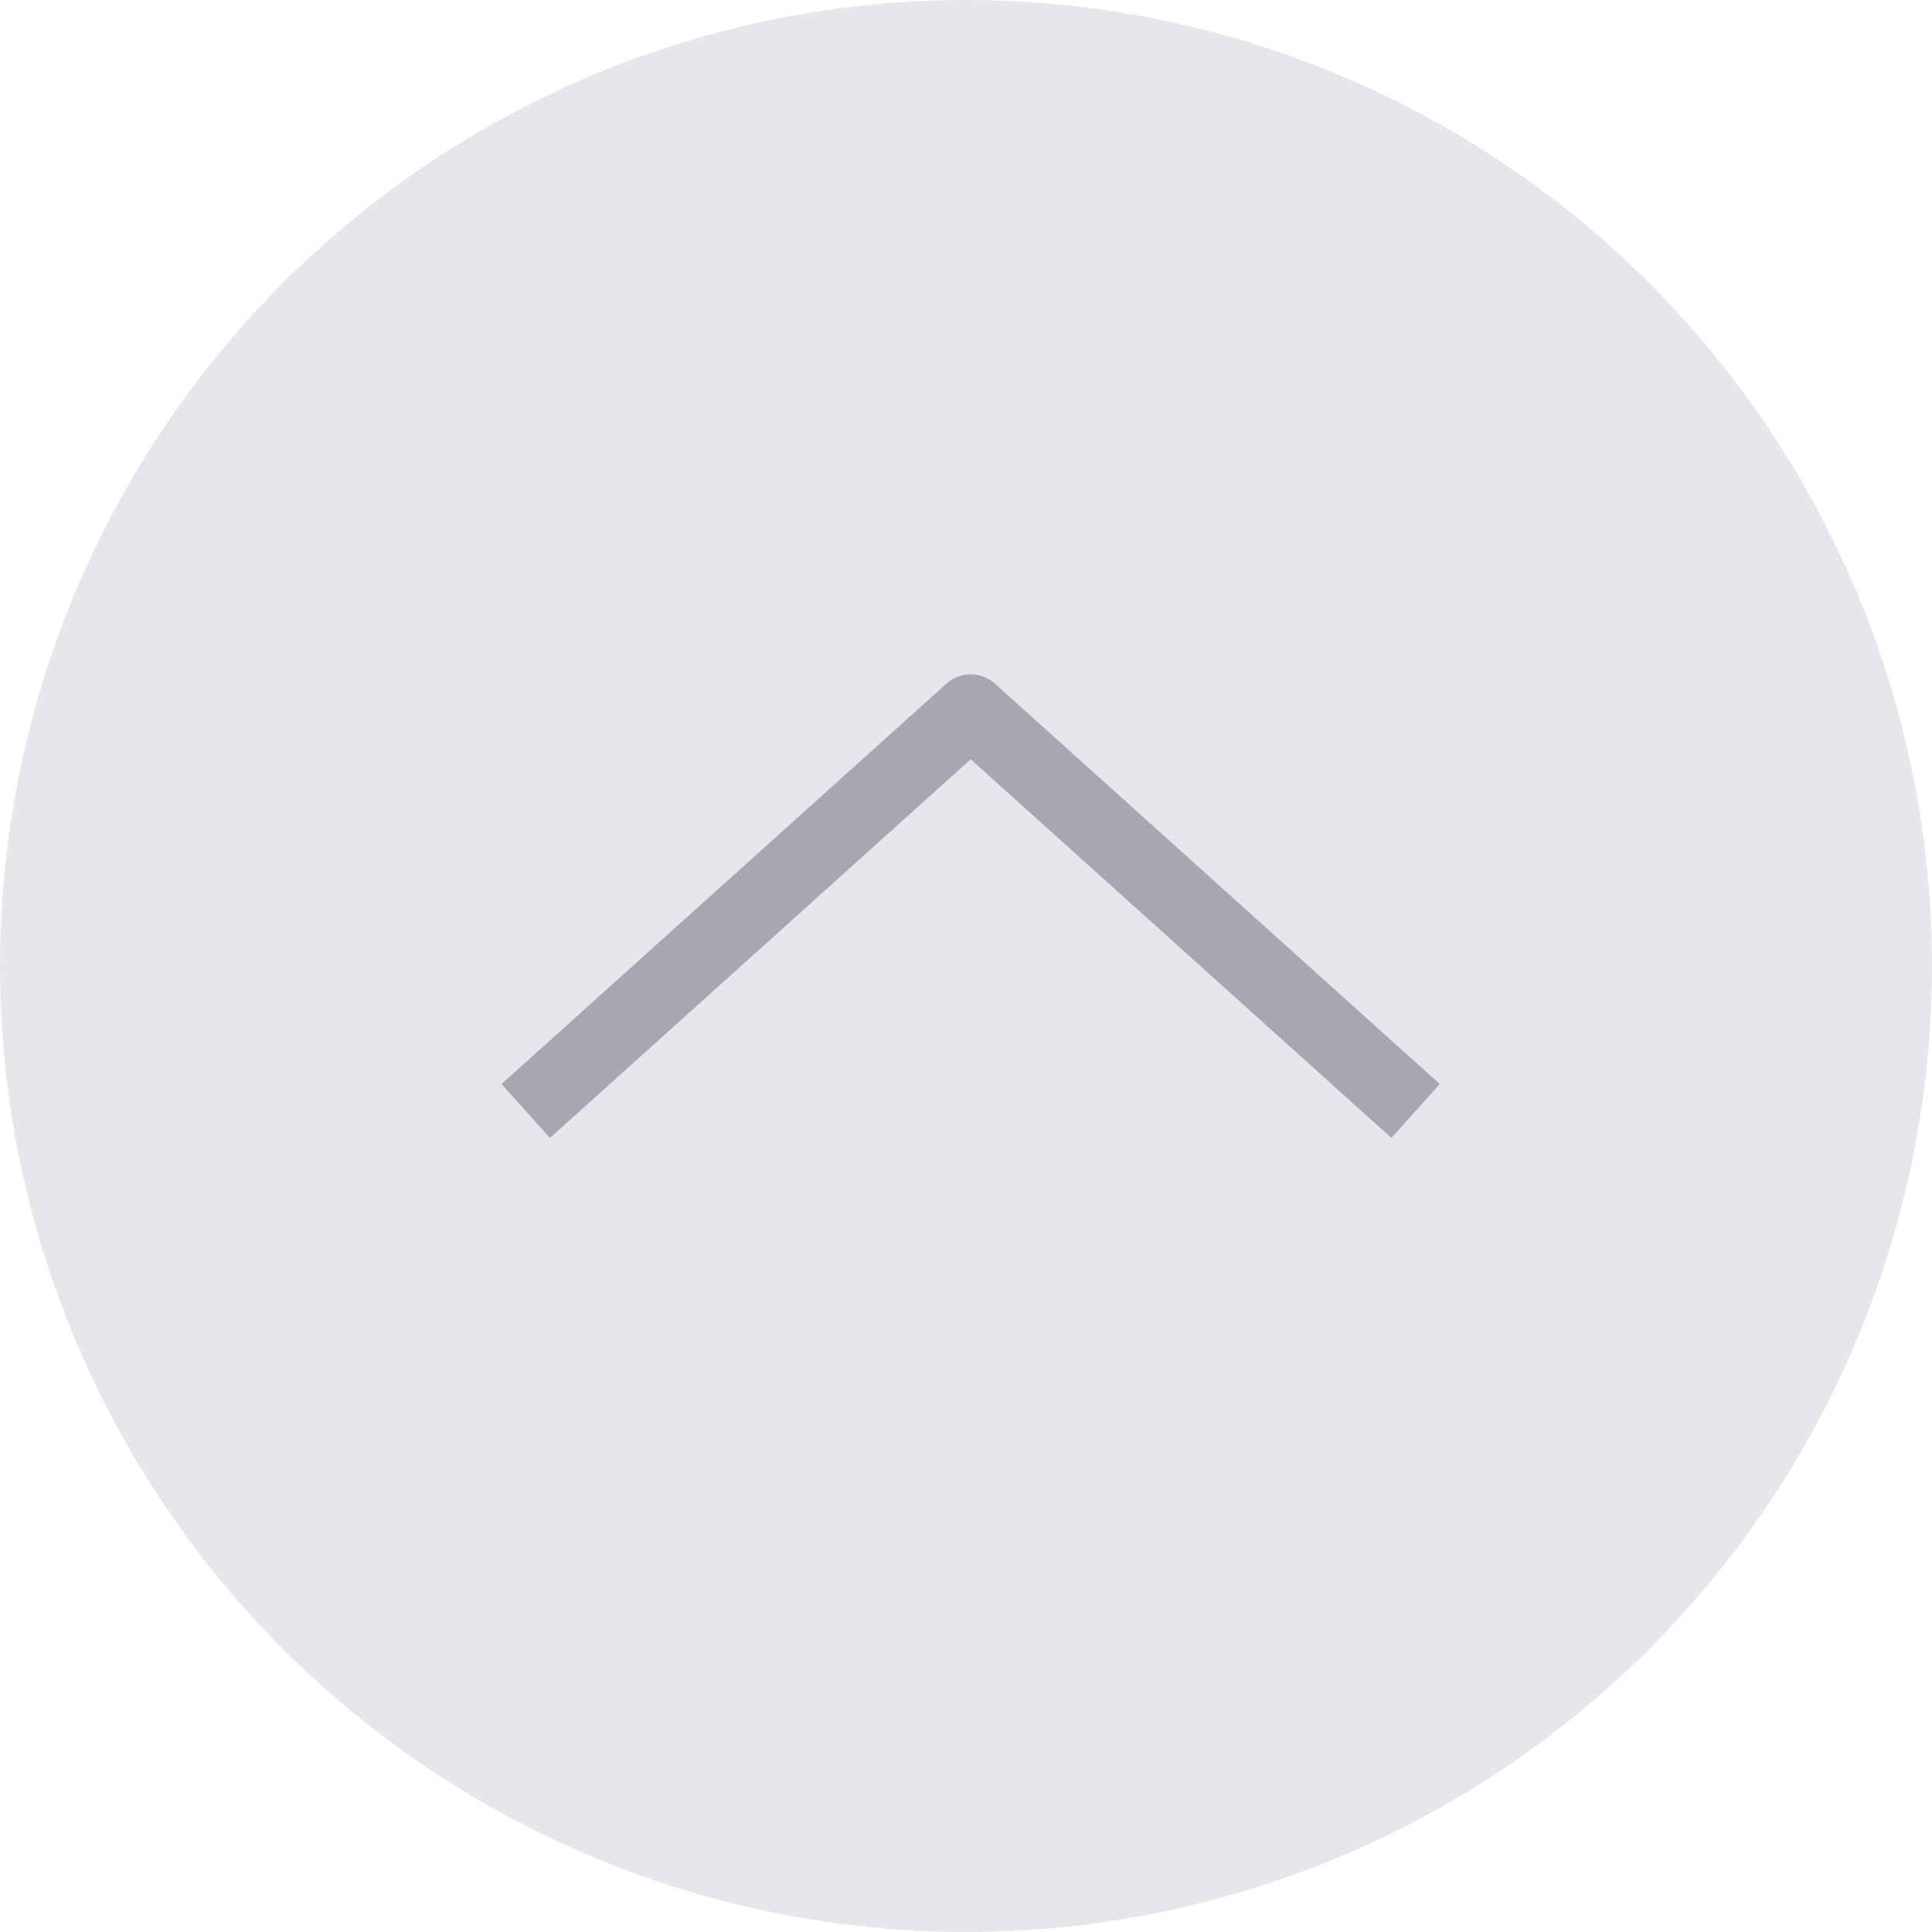 <svg width="40" height="40" viewBox="0 0 40 40" fill="none" xmlns="http://www.w3.org/2000/svg">
<circle cx="20" cy="20" r="20" transform="rotate(-180 20 20)" fill="#E6E6EB"/>
<path d="M11.443 22.5L20.097 14.711L28.751 22.5" stroke="#A7A7B3" stroke-width="1.5" stroke-linecap="square" stroke-linejoin="round"/>
</svg>
